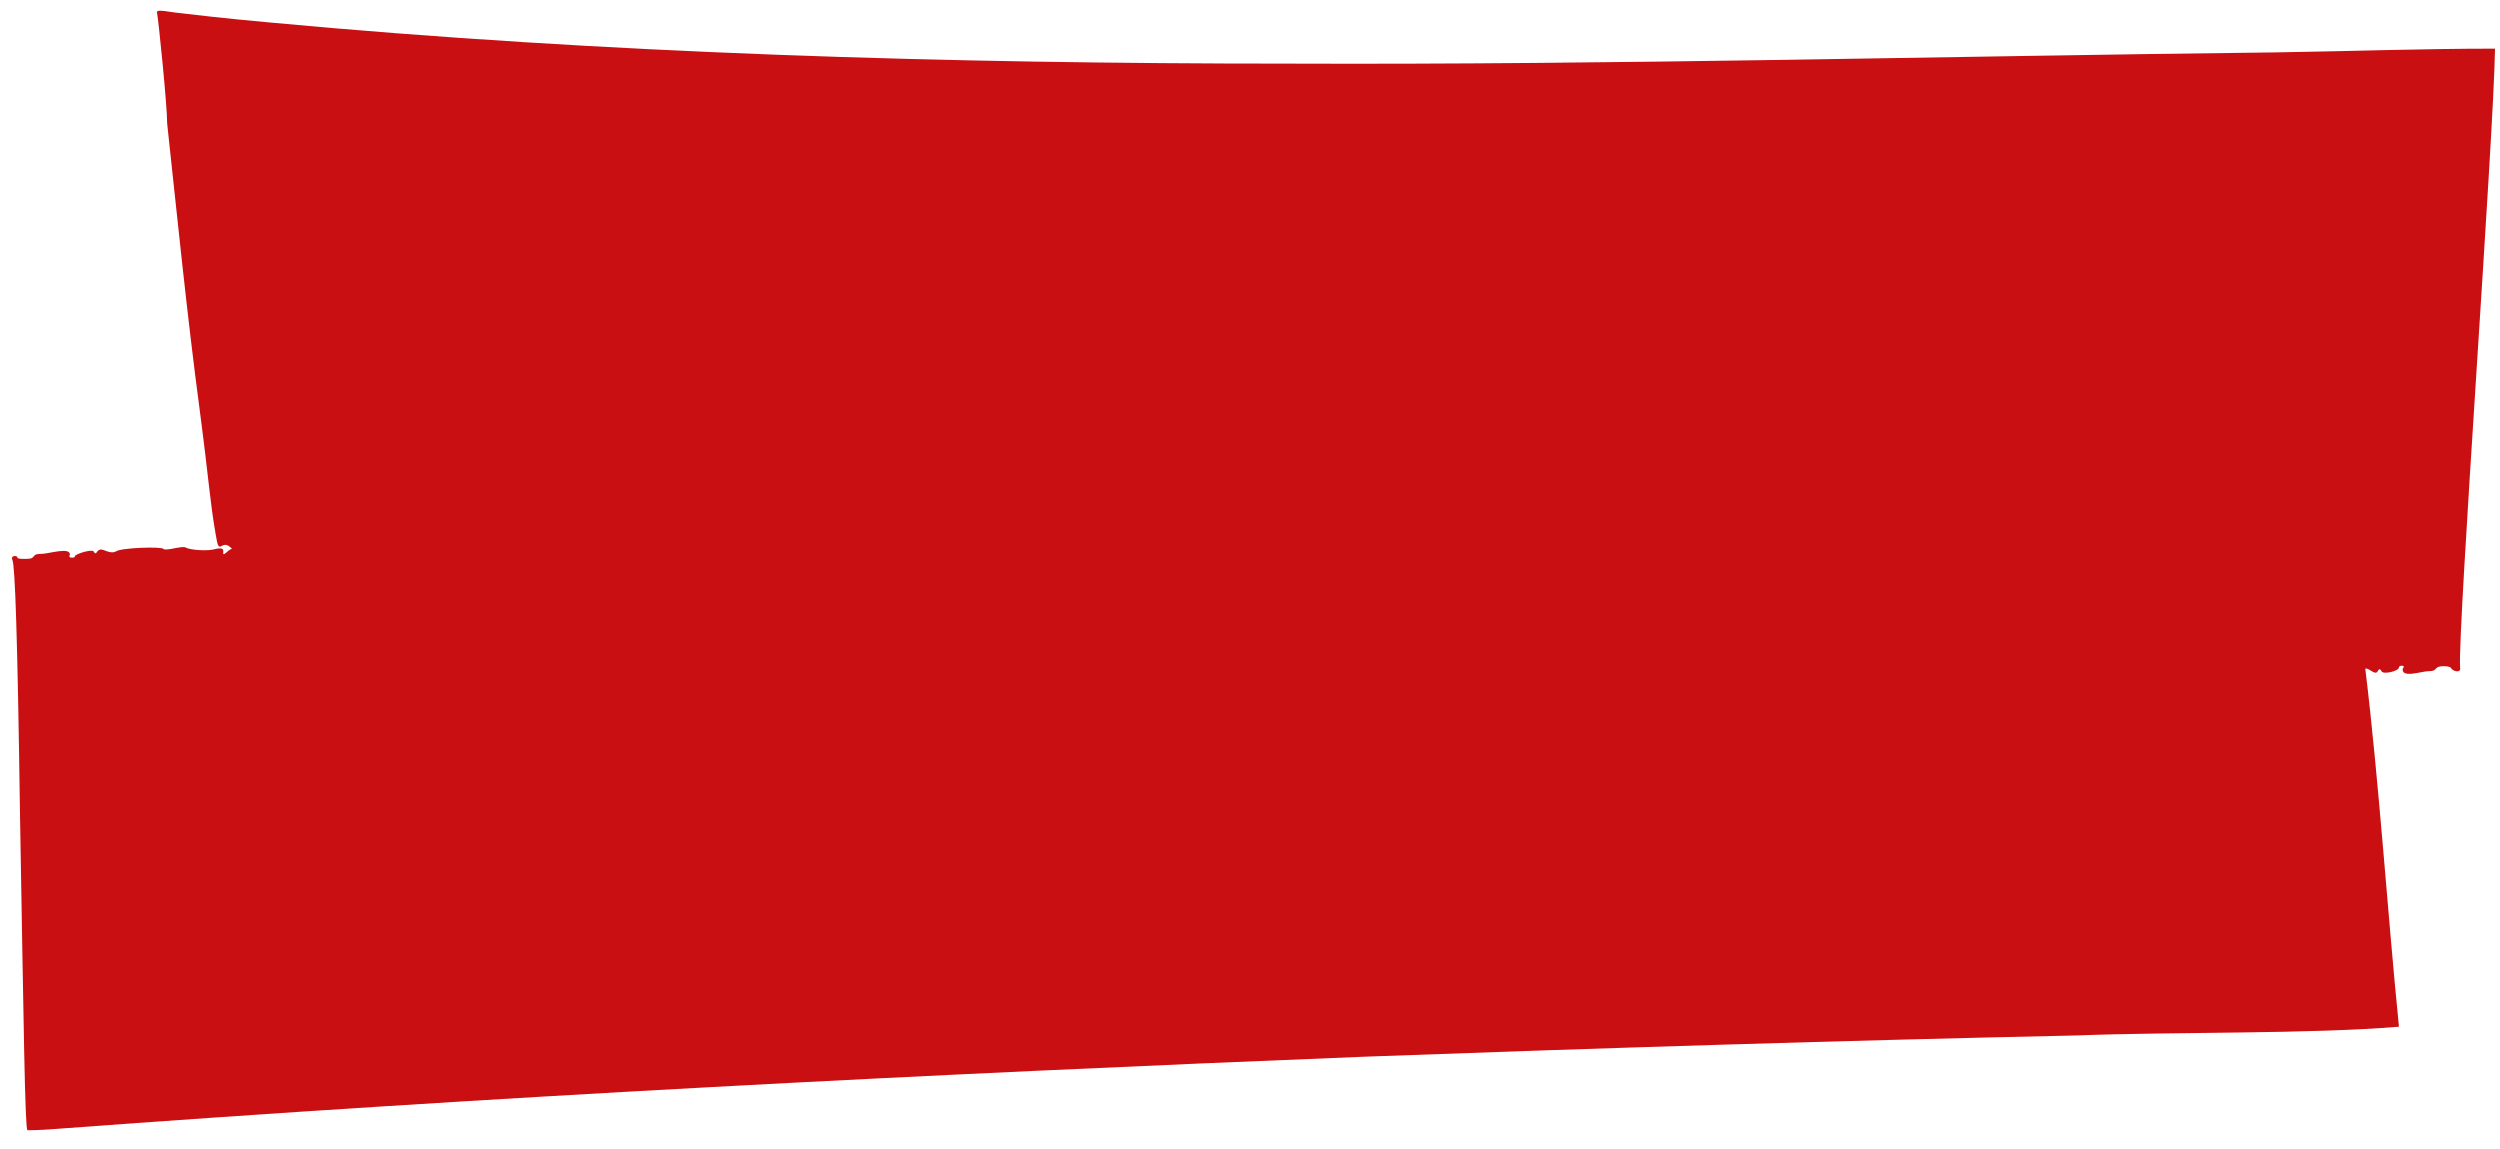 <?xml version="1.0" encoding="utf-8"?>
<!-- Generator: Adobe Illustrator 28.0.0, SVG Export Plug-In . SVG Version: 6.00 Build 0)  -->
<svg version="1.1" id="Ebene_1" xmlns="http://www.w3.org/2000/svg" xmlns:xlink="http://www.w3.org/1999/xlink" x="0px" y="0px"
	 viewBox="0 0 200.4 92.1" style="enable-background:new 0 0 200.4 92.1;" xml:space="preserve">
<style type="text/css">
	.st0{fill:#c90f11;}
</style>
<path class="st0" d="M197.2,53.5c-0.2-3.1,2.7-42.5,2.8-49.6c-5.9,0-11.2,0.2-17.6,0.3c-26.5,0.3-52.5,1-79.1,0.9
	c-27.4,0-54.9-0.8-81.7-3.3c-3.4-0.3-6.8-0.7-7.6-0.8c-1.3-0.2-1.5-0.2-1.4,0.1c0.1,0.5,0.8,7.3,0.8,8.8c0.8,7.4,1.6,15.4,2.6,22.9
	c0.8,6.1,0.8,7.2,1.3,10.1c0.3,1.9,0.4,0.1,1.3,1.1c-0.3,0-0.8,0.8-0.7,0.2c0-0.2-0.1-0.3-0.6-0.2c-0.6,0.2-2,0.1-2.4-0.1
	c-0.2-0.2-1.6,0.3-1.8,0.1c-0.1-0.2-3.4-0.1-3.8,0.2c-0.2,0.1-0.4,0.1-0.7,0C8.1,44,8,44,7.8,44.2c-0.1,0.2-0.2,0.2-0.3,0
	C7.4,44,6,44.4,6,44.6c0,0.1-0.1,0.1-0.3,0.1c-0.1,0-0.2-0.1-0.1-0.2c0.1-0.7-1.7-0.1-2.3-0.1c-0.9,0-0.3,0.4-1.2,0.4
	c-0.4,0-0.7,0-0.7-0.1c0-0.2-0.6-0.2-0.4,0.2c0.2,0.5,0.4,5.8,0.6,20.2c0.3,17.2,0.4,25.4,0.6,25.5c0.1,0,1,0,2.2-0.1
	c34.9-2.6,69.9-4.4,105.1-5.8c19.1-0.7,38.4-1.3,57-1.7c7.8-0.3,18.6-0.1,25.8-0.7c-0.9-8.9-1.6-19.7-2.7-28.7
	c0.3-0.1,0.8,0.6,1,0.2c0.1-0.2,0.2-0.2,0.3,0c0.1,0.3,1.4,0,1.4-0.3c0-0.2,0.6-0.2,0.3,0.1c-0.1,0.8,1.5,0.2,2.1,0.2
	c0.8,0,0.3-0.4,1.2-0.4c0.4,0,0.6,0.1,0.6,0.2C196.8,53.9,197.3,53.9,197.2,53.5z"/>
</svg>
